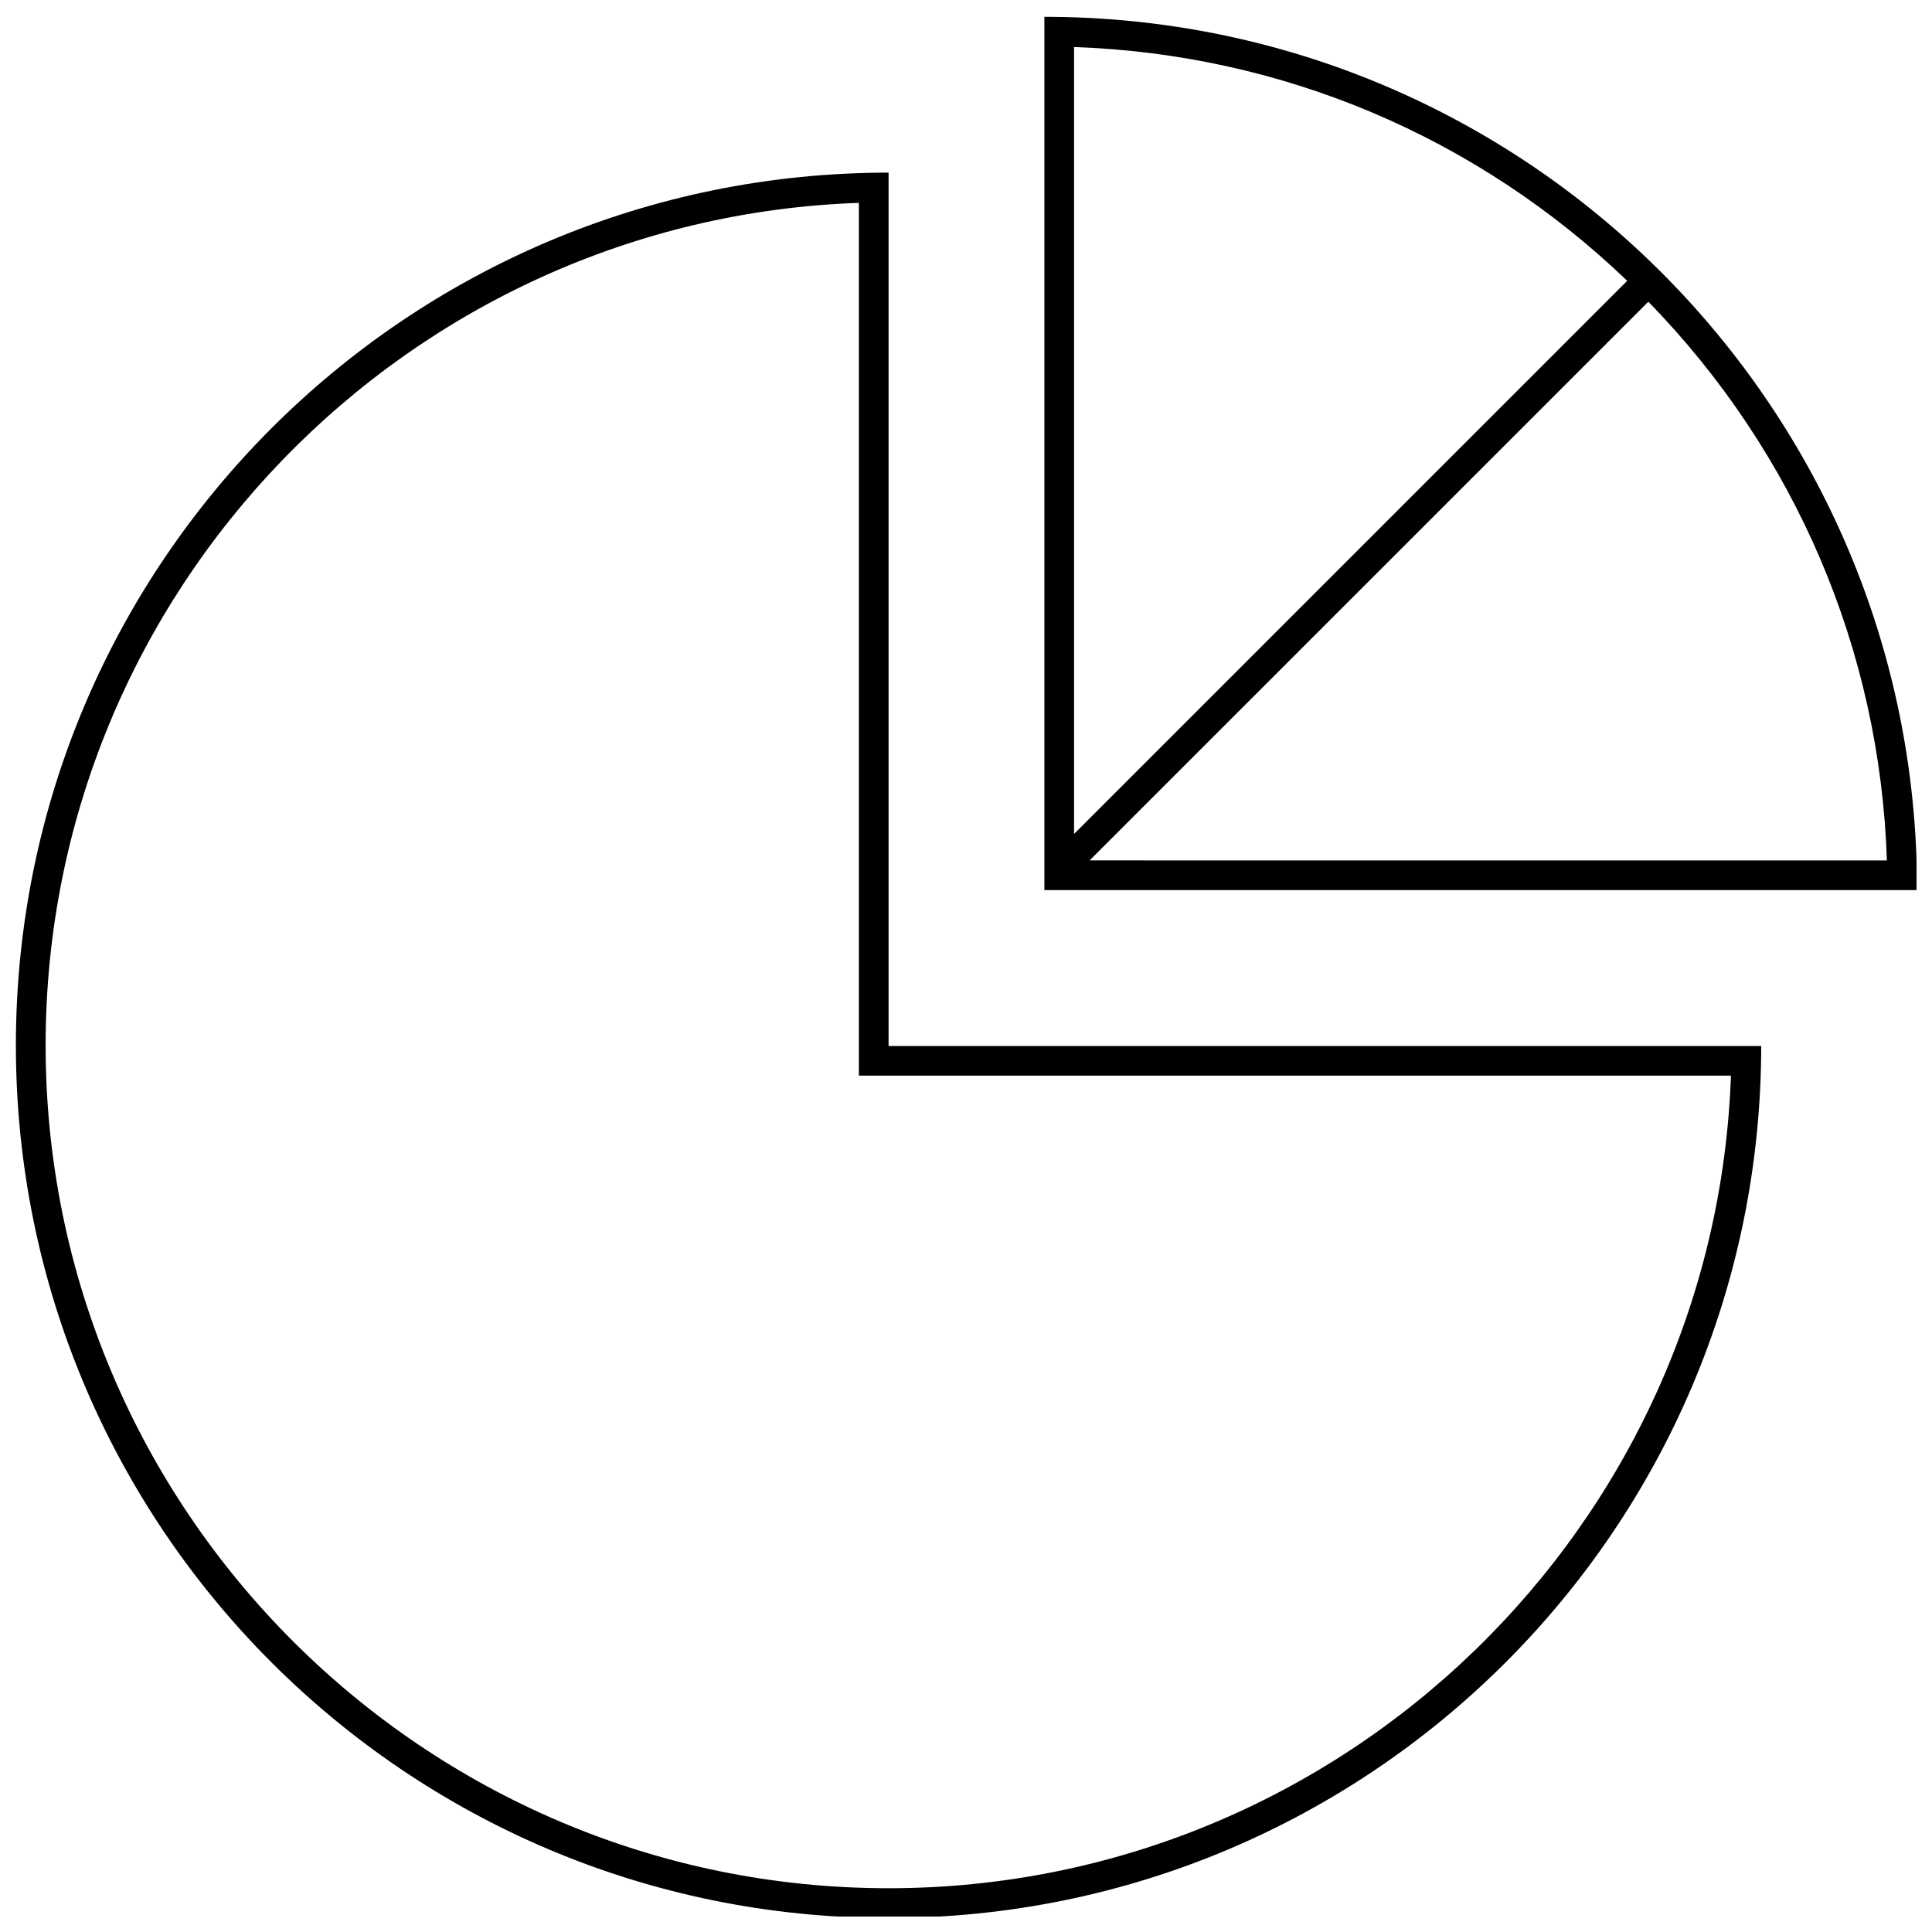 <?xml version="1.0" encoding="UTF-8"?>
<!-- Uploaded to: ICON Repo, www.iconrepo.com, Generator: ICON Repo Mixer Tools -->
<svg width="800px" height="800px" version="1.1" viewBox="144 144 512 512" xmlns="http://www.w3.org/2000/svg">
 <defs>
  <clipPath id="b">
   <path d="m148.09 189h462.91v462.9h-462.91z"/>
  </clipPath>
  <clipPath id="a">
   <path d="m420 148.09h231.9v231.91h-231.9z"/>
  </clipPath>
 </defs>
 <g>
  <g clip-path="url(#b)">
   <path d="m379.48 189.75c-127.72 0-231.27 103.54-231.27 231.27 0 127.72 103.54 231.27 231.27 231.27 127.67 0 231.17-103.45 231.26-231.09l-231.26-0.004zm223.24 239.3c-4.25 119.46-102.79 215.35-223.24 215.35-123.18 0-223.39-100.21-223.39-223.39 0-120.54 95.969-219.09 215.52-223.25v231.29z"/>
  </g>
  <g clip-path="url(#a)">
   <path d="m420.77 148.46v231.43h231.26c0-0.055 0.008-0.109 0.008-0.164 0-63.82-25.852-121.6-67.652-163.44-41.867-41.906-99.707-67.828-163.61-67.828zm154.46 69.957-146.59 146.59v-208.54c55.113 1.898 106.71 23.727 146.59 61.953zm-142.47 153.6 148.07-148.06c39.094 40.148 61.387 92.418 63.219 148.07z"/>
  </g>
 </g>
</svg>